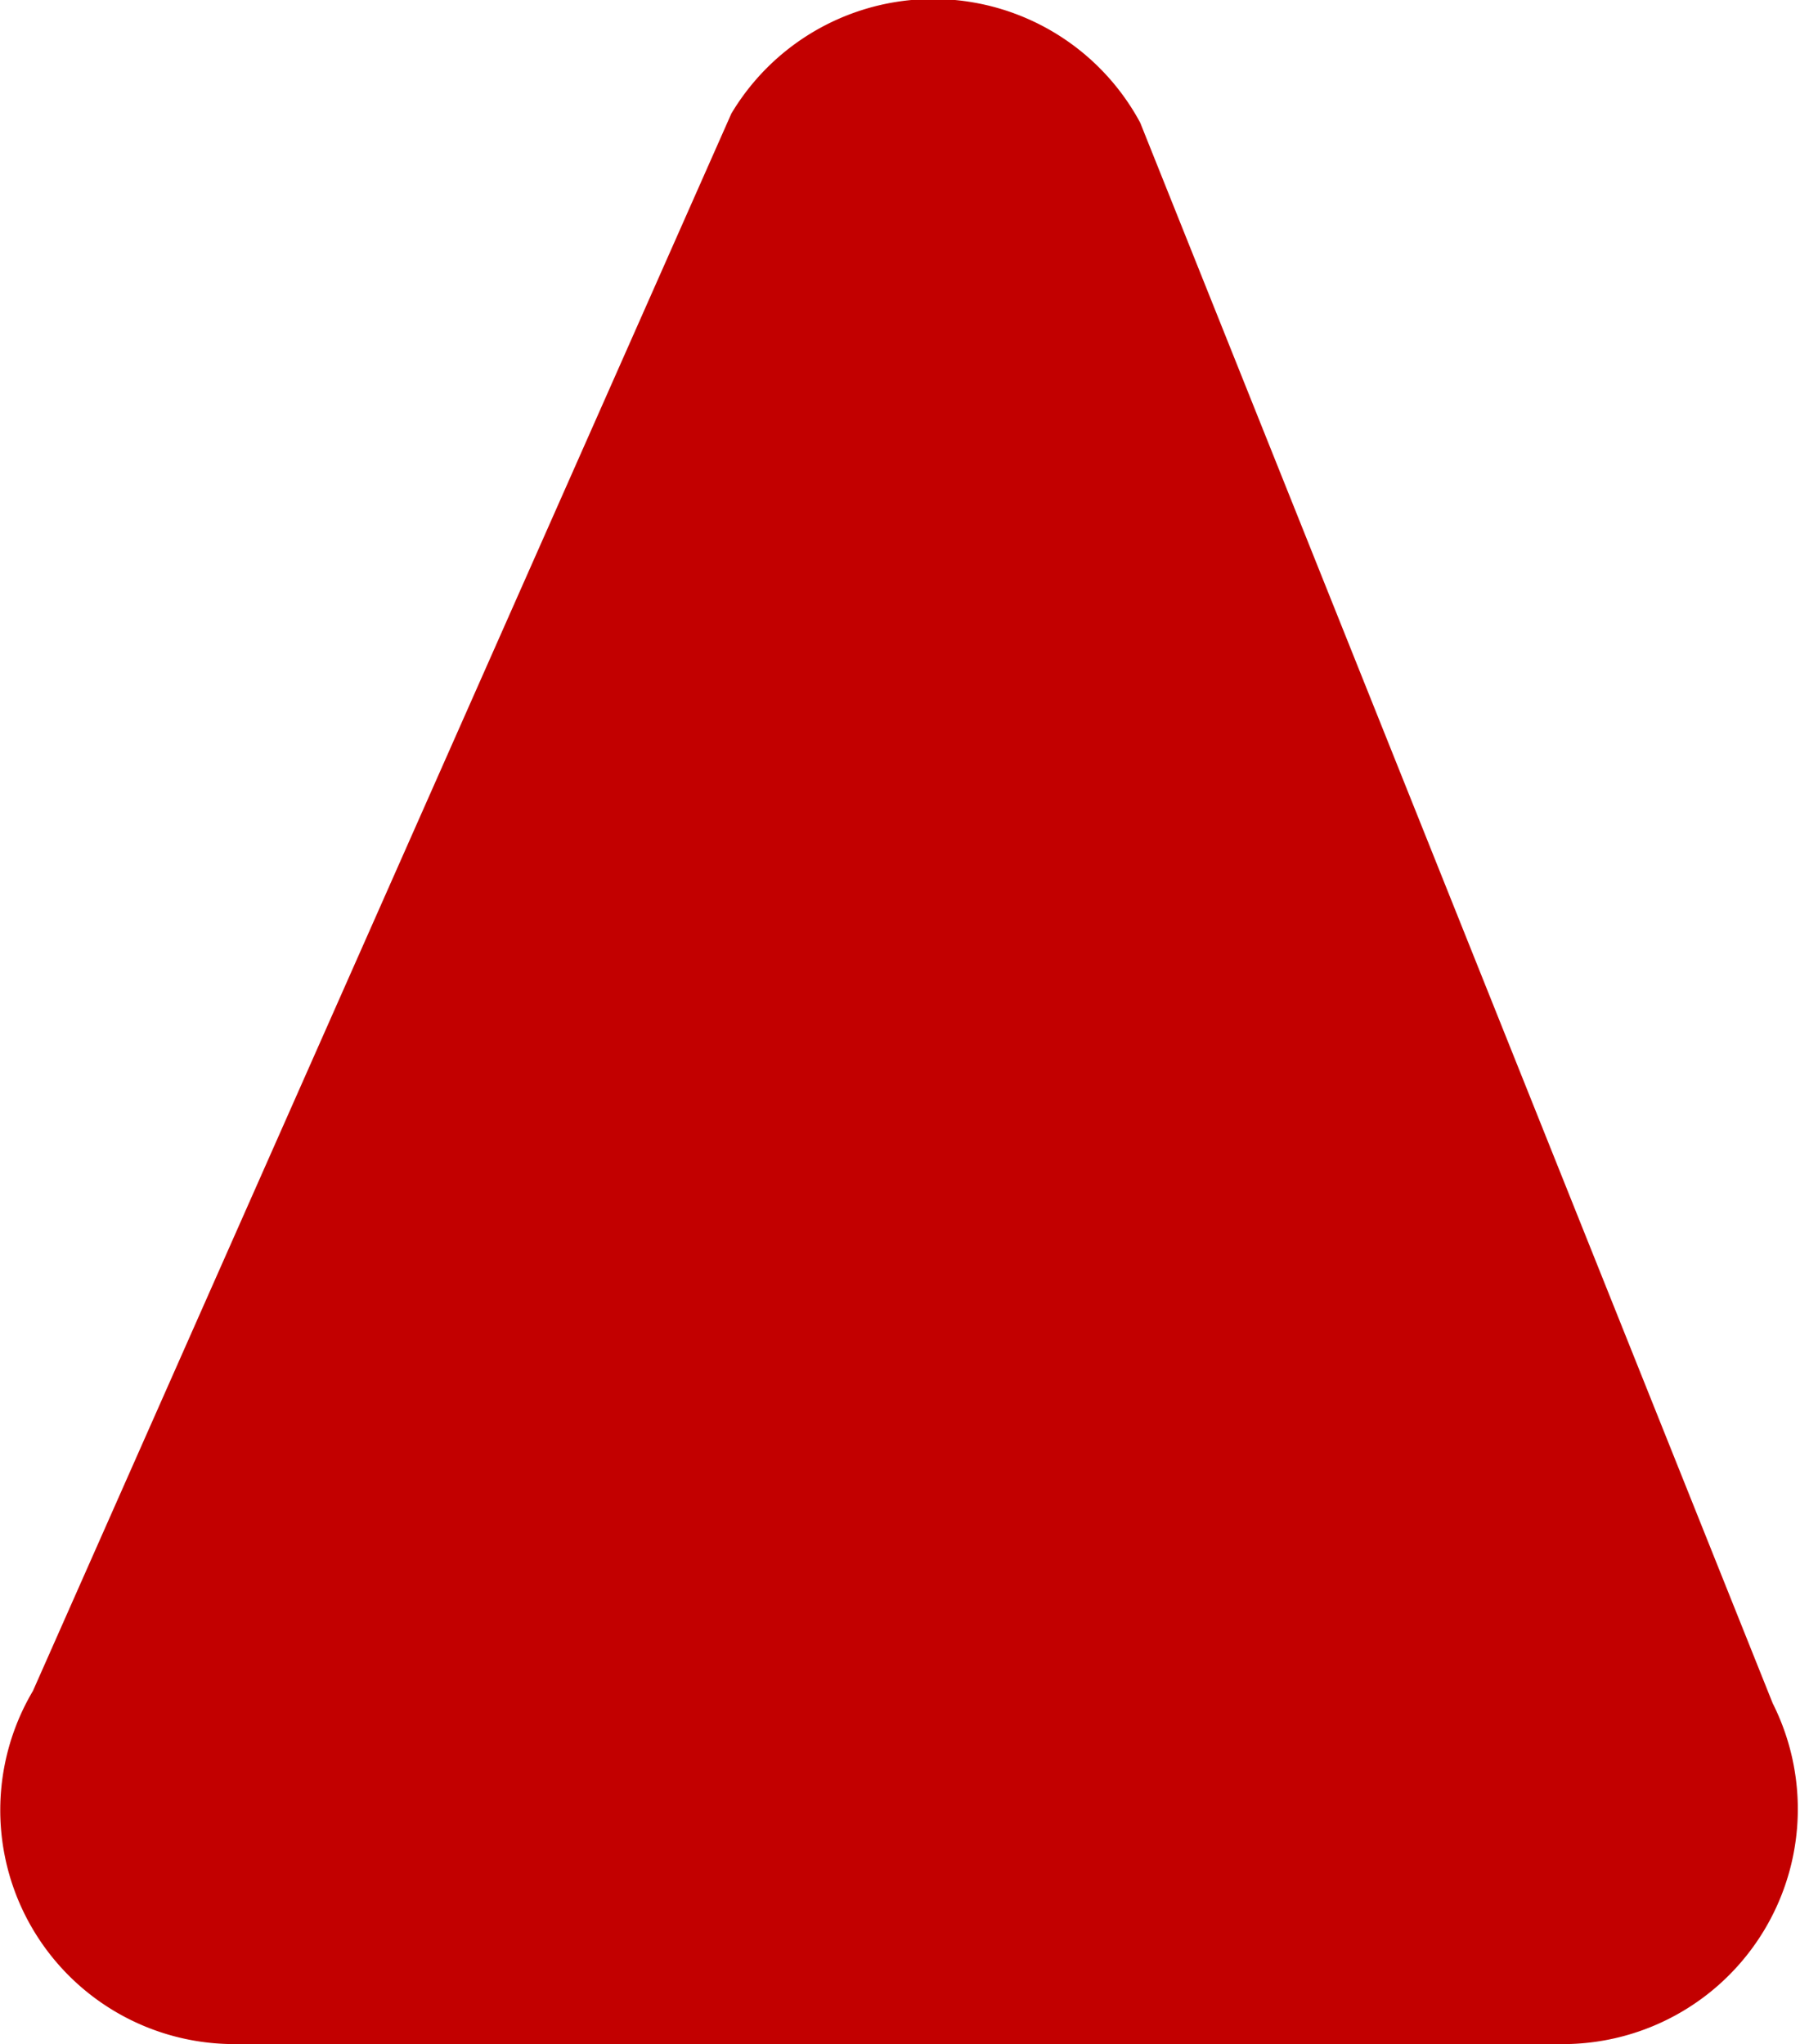 <svg xmlns="http://www.w3.org/2000/svg" viewBox="0 0 15.85 18"><g data-name="Layer 2"><path d="M.29 14.89 6.44 1a2.07 2.07 0 0 1 3.6.08L15.61 15a2.07 2.07 0 0 1-1.82 3H2.07a2.06 2.06 0 0 1-1.78-3.11Z" style="fill:#c20000" data-name="Layer 1"/></g></svg>